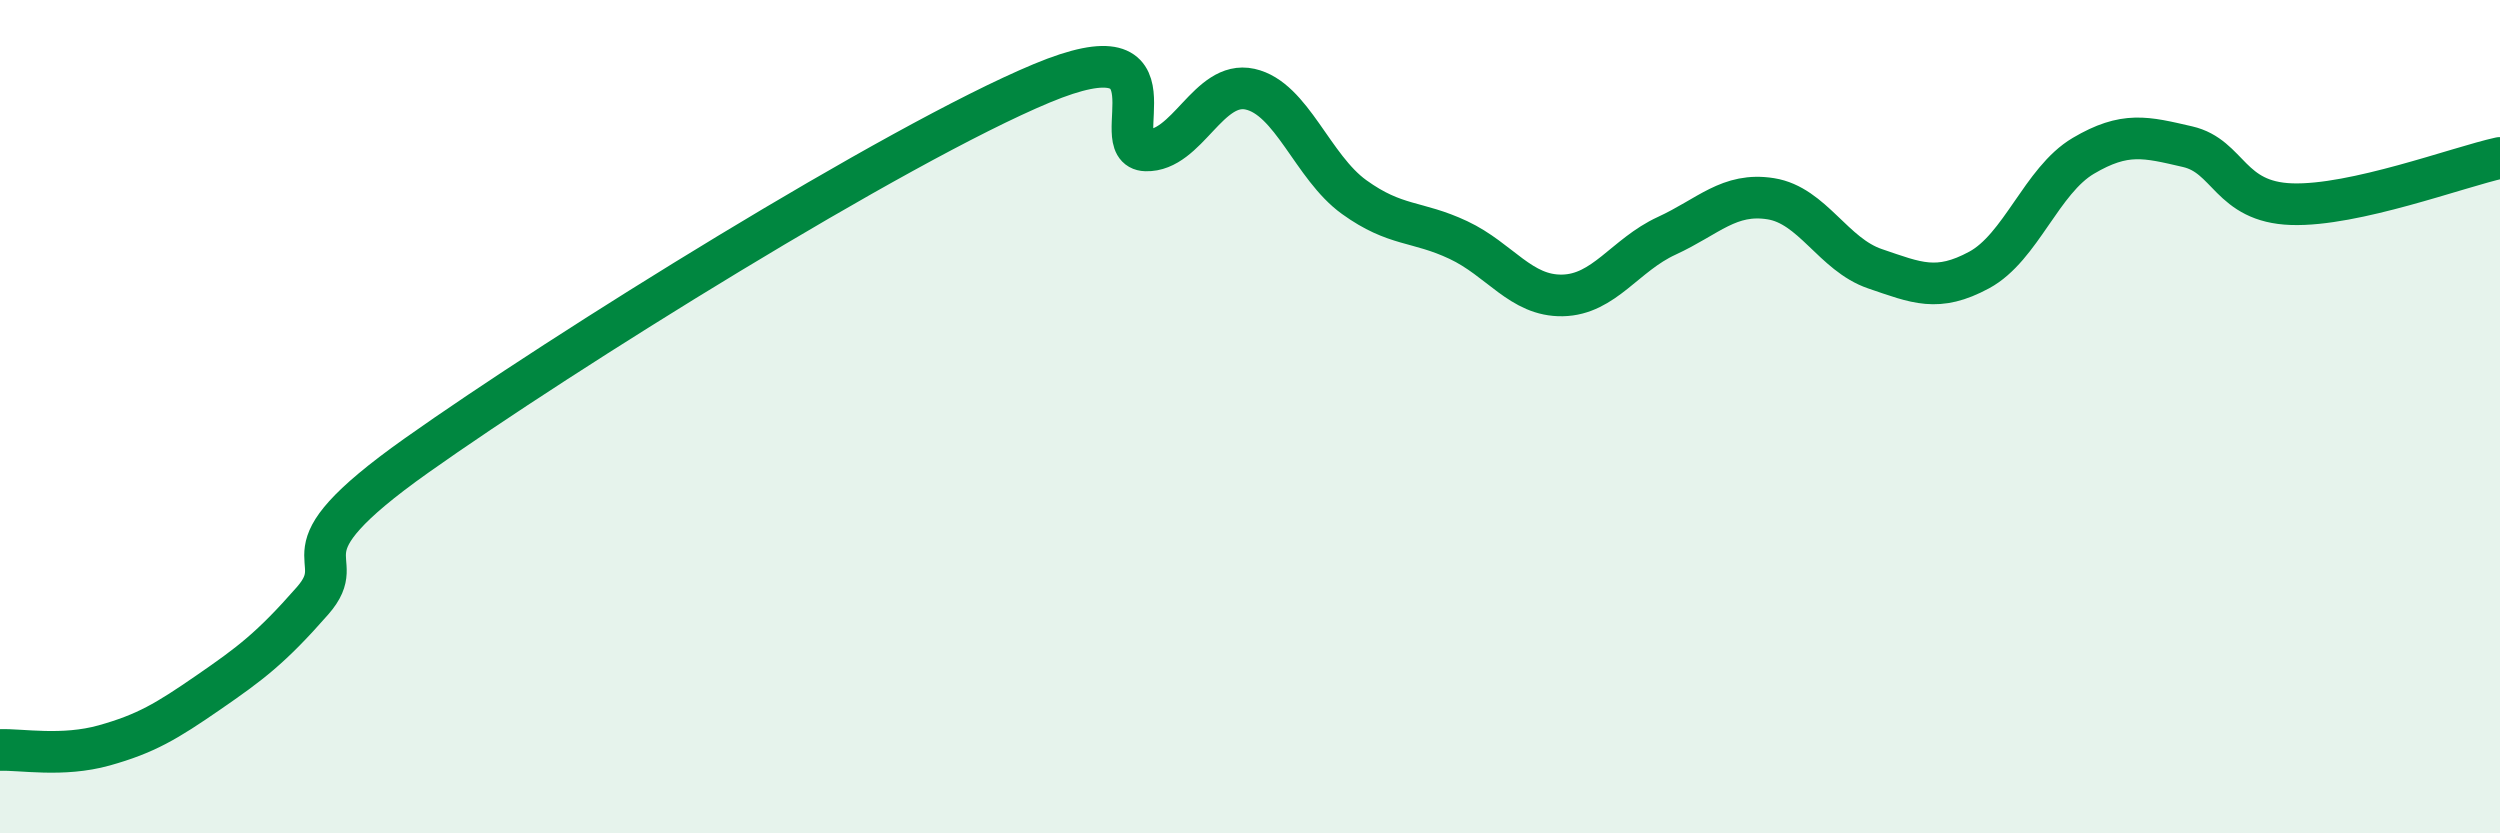 
    <svg width="60" height="20" viewBox="0 0 60 20" xmlns="http://www.w3.org/2000/svg">
      <path
        d="M 0,18 C 0.5,17.98 1.5,18.17 2.5,17.89 C 3.5,17.61 4,17.31 5,16.62 C 6,15.93 6.5,15.56 7.5,14.42 C 8.5,13.28 6.5,13.41 10,10.93 C 13.5,8.45 21.5,3.46 25,2 C 28.5,0.54 26.5,3.58 27.5,3.61 C 28.5,3.64 29,1.92 30,2.14 C 31,2.36 31.5,4.01 32.5,4.73 C 33.5,5.45 34,5.29 35,5.76 C 36,6.23 36.5,7.11 37.5,7.09 C 38.5,7.07 39,6.12 40,5.66 C 41,5.2 41.5,4.61 42.5,4.77 C 43.5,4.93 44,6.11 45,6.45 C 46,6.79 46.5,7.02 47.5,6.48 C 48.5,5.94 49,4.33 50,3.74 C 51,3.15 51.5,3.29 52.5,3.52 C 53.5,3.75 53.5,4.85 55,4.9 C 56.5,4.95 59,4.01 60,3.79L60 20L0 20Z"
        fill="#008740"
        opacity="0.1"
        stroke-linecap="round"
        stroke-linejoin="round"
      />
      <path
        d="M 0,18 C 0.5,17.98 1.5,18.17 2.5,17.89 C 3.5,17.61 4,17.31 5,16.62 C 6,15.93 6.5,15.56 7.5,14.42 C 8.5,13.28 6.5,13.41 10,10.93 C 13.5,8.45 21.5,3.46 25,2 C 28.5,0.54 26.5,3.58 27.5,3.61 C 28.5,3.64 29,1.92 30,2.14 C 31,2.36 31.5,4.01 32.5,4.73 C 33.5,5.45 34,5.29 35,5.76 C 36,6.23 36.5,7.11 37.5,7.09 C 38.5,7.07 39,6.12 40,5.66 C 41,5.2 41.5,4.61 42.5,4.77 C 43.5,4.93 44,6.11 45,6.45 C 46,6.79 46.5,7.02 47.5,6.48 C 48.5,5.94 49,4.33 50,3.74 C 51,3.15 51.5,3.29 52.5,3.52 C 53.5,3.75 53.5,4.85 55,4.9 C 56.5,4.95 59,4.01 60,3.79"
        stroke="#008740"
        stroke-width="1"
        fill="none"
        stroke-linecap="round"
        stroke-linejoin="round"
      />
    </svg>
  